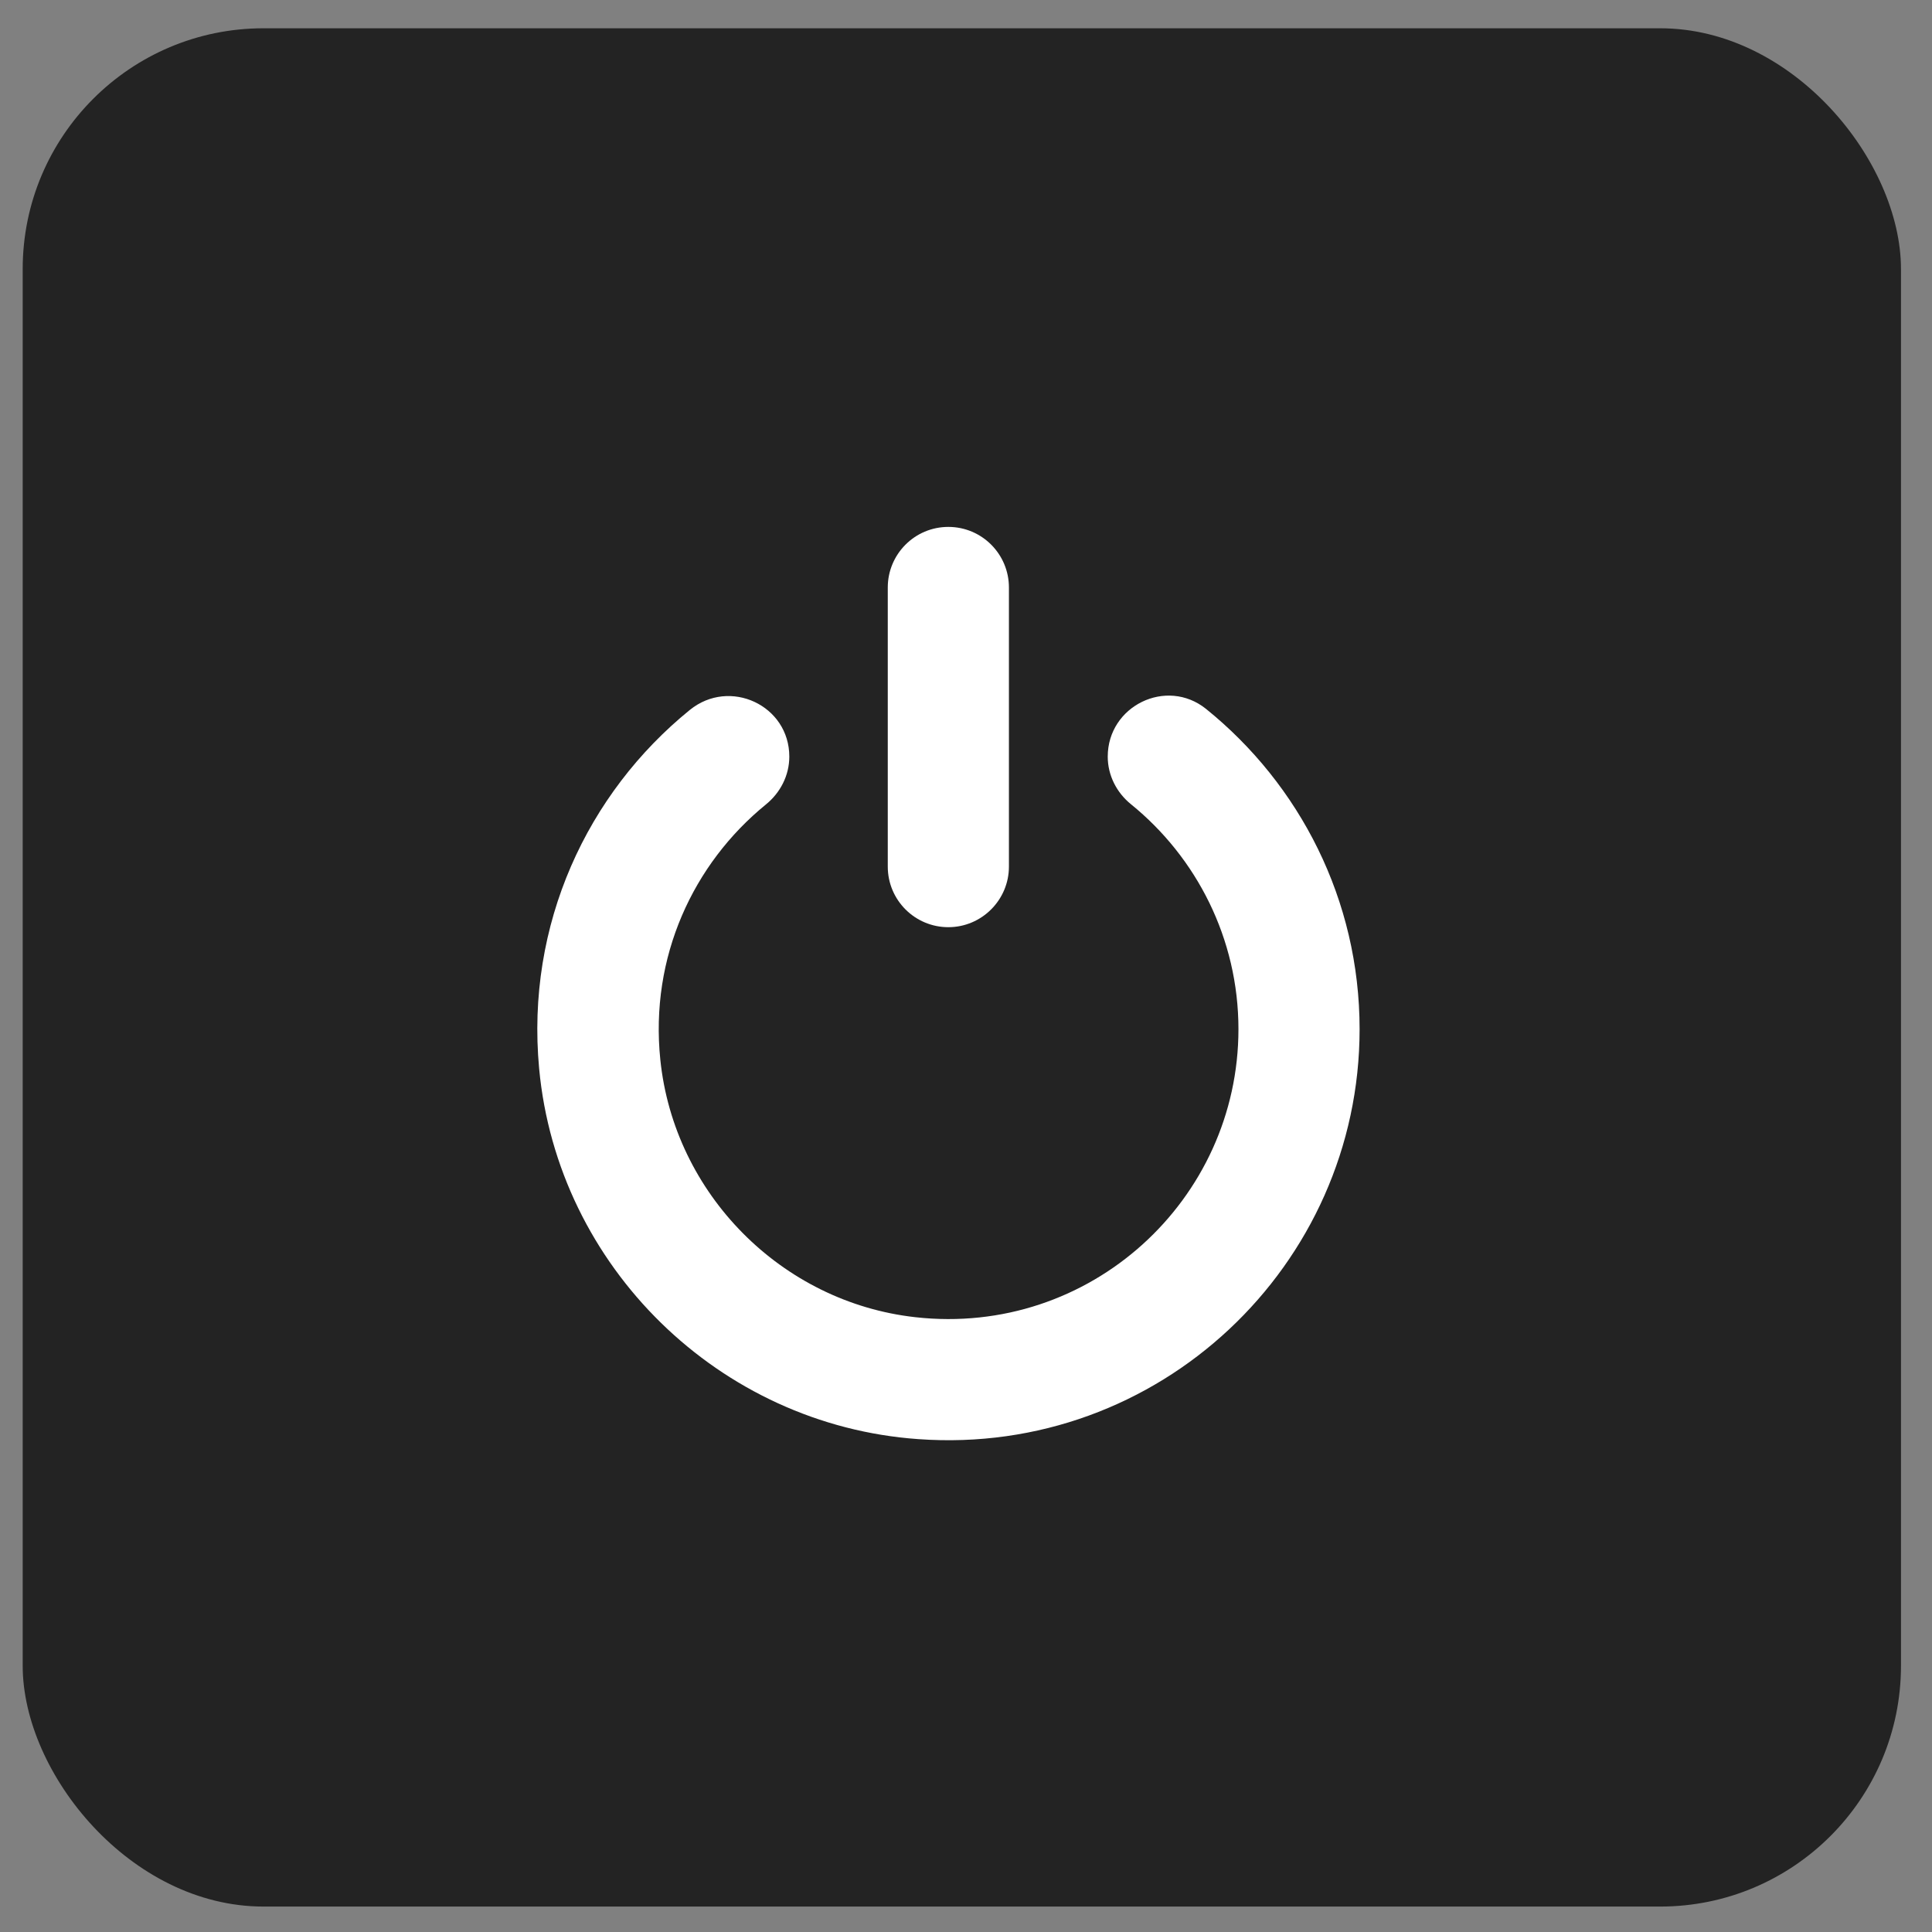 <svg width="55" height="55" viewBox="0 0 55 55" fill="none" xmlns="http://www.w3.org/2000/svg">
<rect x="0" y="0" width="55" height="55" fill="#808080" stroke="none"/>
<rect x="0.646" y="0.805" width="53.471" height="53.471" rx="6.855" fill="#232323"/>
<path d="M15.348 30.418C14.966 26.305 16.722 22.579 19.636 20.212C20.772 19.288 22.47 20.079 22.47 21.539C22.47 22.075 22.215 22.568 21.802 22.903C19.737 24.585 18.495 27.239 18.798 30.168C19.19 33.984 22.247 37.073 26.058 37.498C31.031 38.055 35.256 34.16 35.256 29.298C35.256 26.719 34.062 24.41 32.199 22.897C31.785 22.563 31.535 22.069 31.535 21.539C31.535 20.095 33.207 19.278 34.332 20.18C36.996 22.329 38.705 25.615 38.705 29.298C38.705 36.033 32.984 41.462 26.143 40.969C20.485 40.571 15.873 36.065 15.348 30.418ZM26.997 15C26.042 15 25.273 15.775 25.273 16.725V24.67C25.273 25.625 26.047 26.395 26.997 26.395C27.947 26.395 28.722 25.62 28.722 24.67V16.725C28.722 15.775 27.953 15 26.997 15Z" fill="white"/>
</svg>

